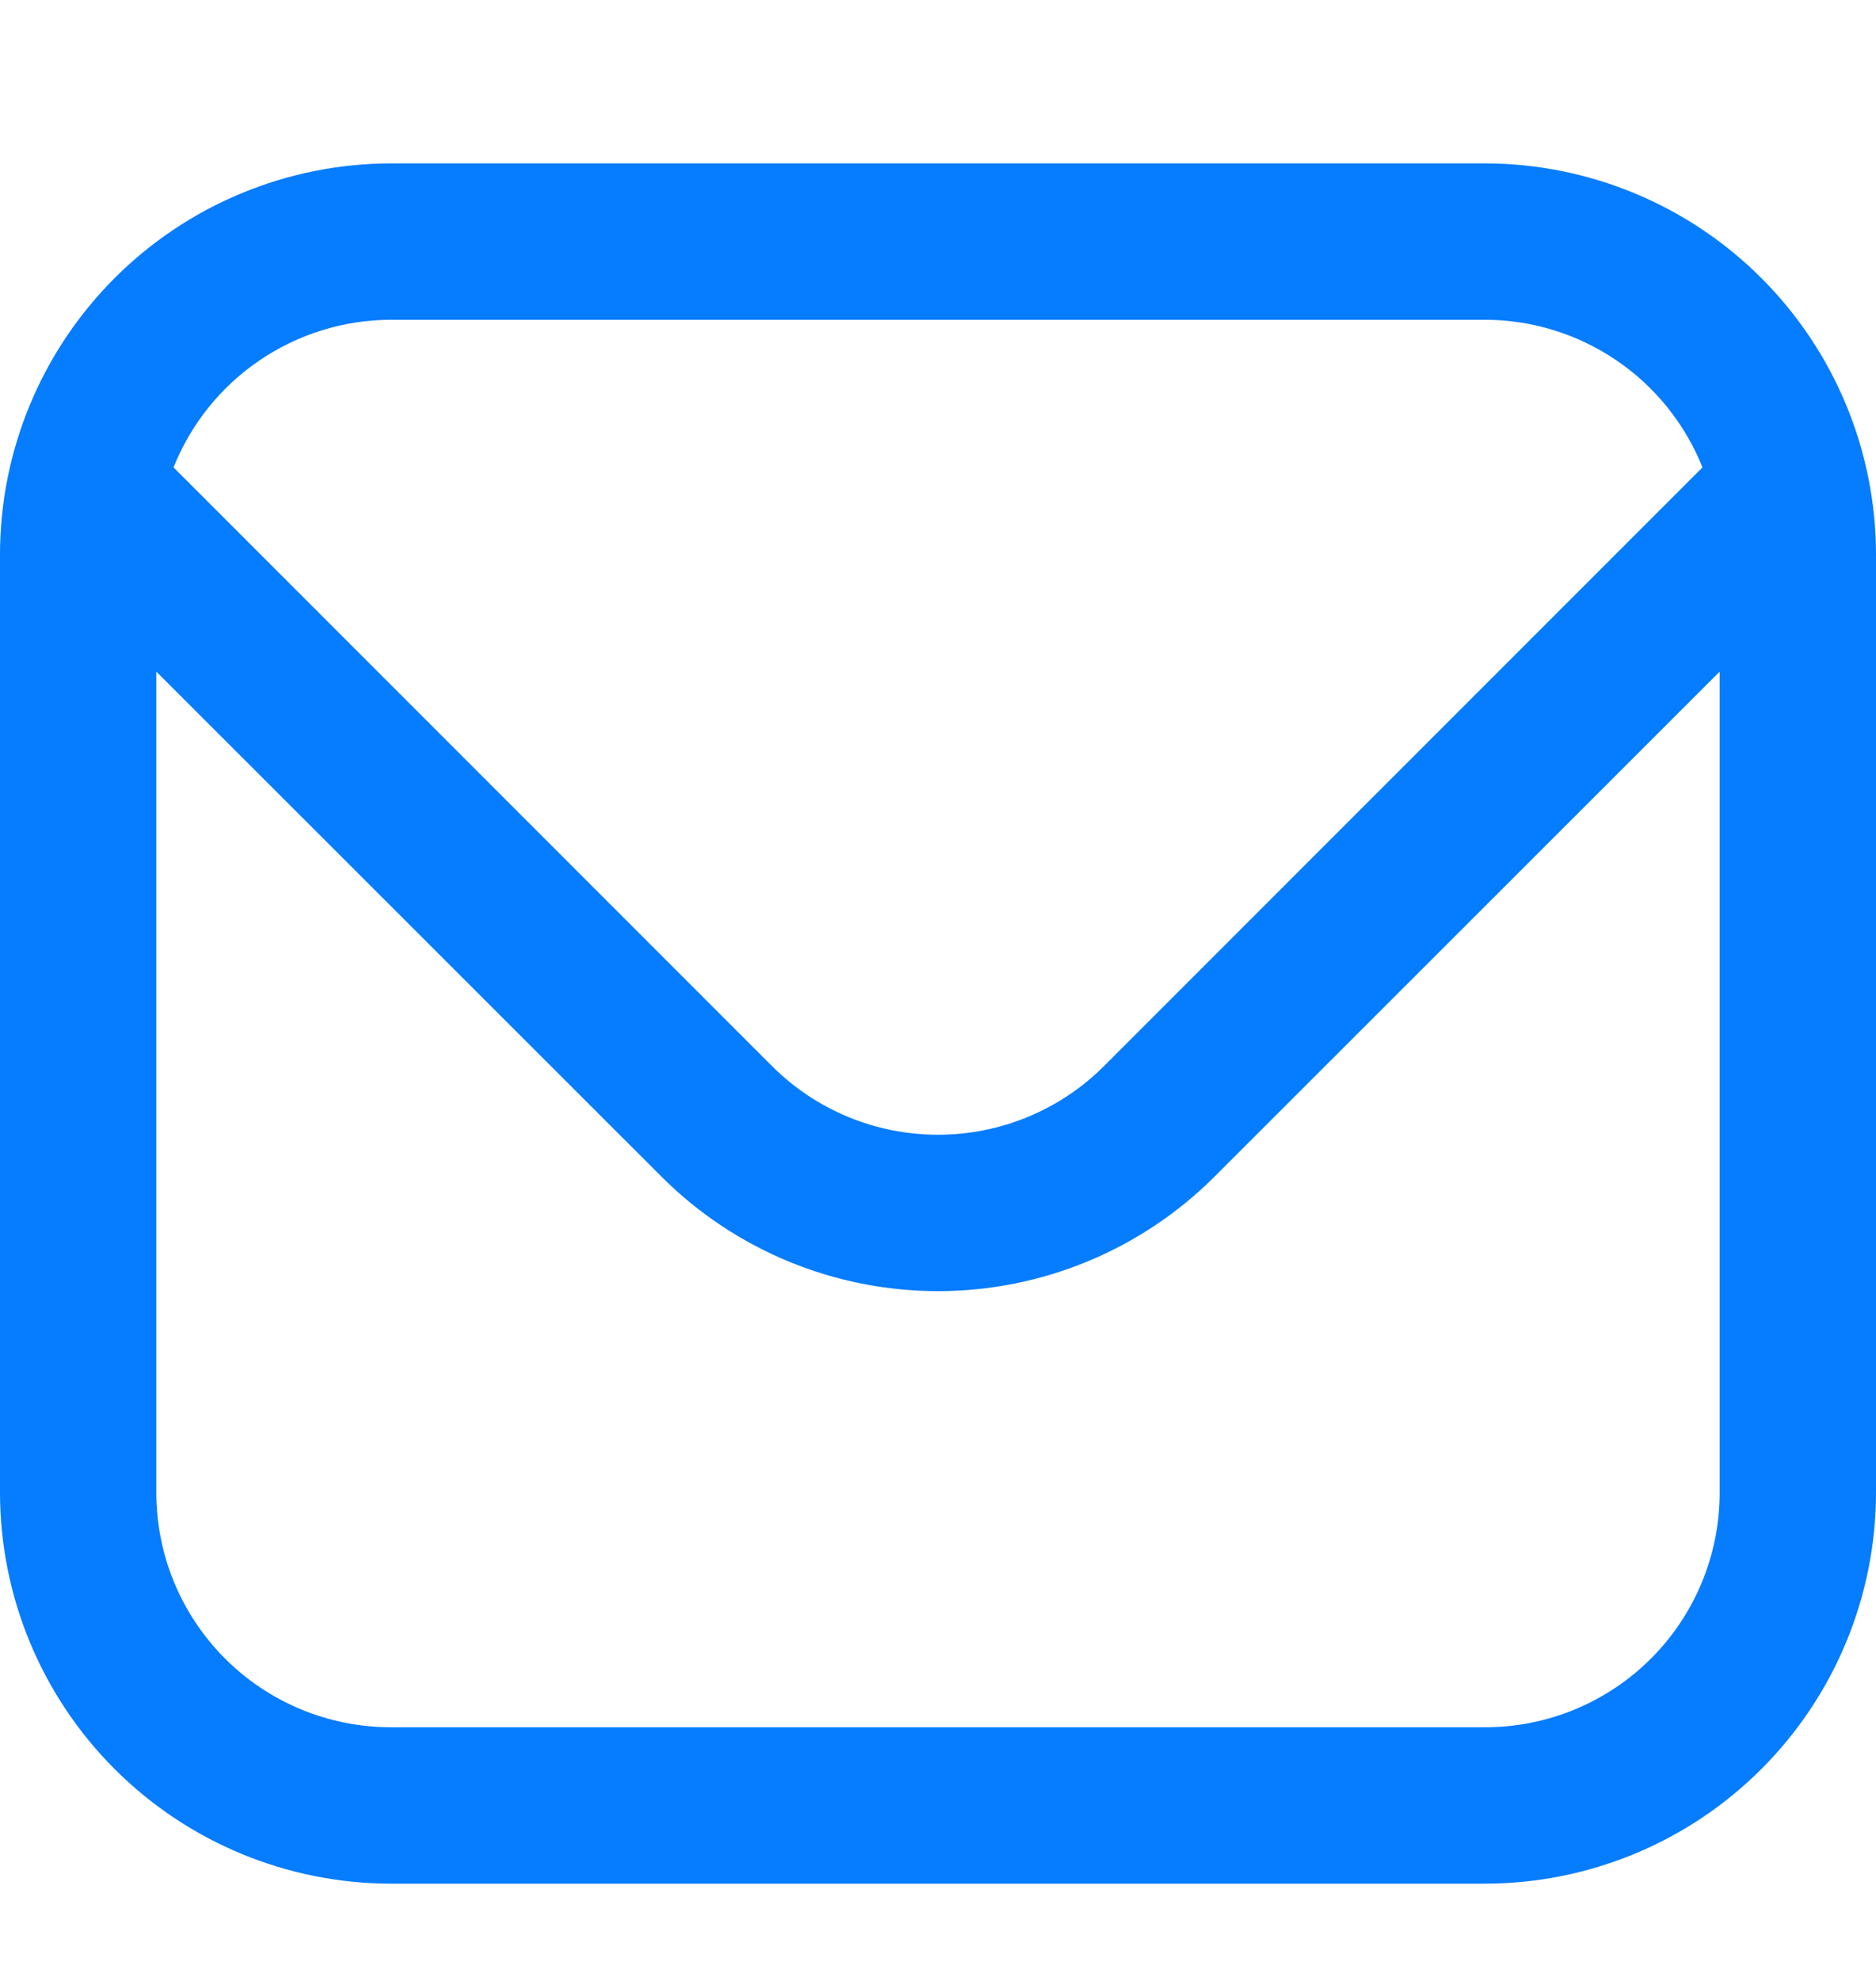 <svg width="18" height="19" viewBox="0 0 18 19" fill="none" xmlns="http://www.w3.org/2000/svg">
<g clip-path="url(#clip0_14498_7037)">
<path d="M14.25 1.567H3.75C2.756 1.569 1.803 1.964 1.1 2.667C0.397 3.37 0.001 4.323 0 5.317L0 14.317C0.001 15.312 0.397 16.265 1.1 16.968C1.803 17.671 2.756 18.066 3.75 18.067H14.25C15.244 18.066 16.197 17.671 16.9 16.968C17.603 16.265 17.999 15.312 18 14.317V5.317C17.999 4.323 17.603 3.37 16.9 2.667C16.197 1.964 15.244 1.569 14.25 1.567ZM3.75 3.067H14.25C14.699 3.068 15.138 3.204 15.509 3.456C15.881 3.708 16.168 4.066 16.335 4.483L10.591 10.227C10.169 10.648 9.597 10.884 9 10.884C8.403 10.884 7.831 10.648 7.409 10.227L1.665 4.483C1.832 4.066 2.119 3.708 2.491 3.456C2.862 3.204 3.301 3.068 3.75 3.067ZM14.25 16.567H3.75C3.153 16.567 2.581 16.33 2.159 15.908C1.737 15.486 1.5 14.914 1.5 14.317V6.442L6.348 11.287C7.052 11.99 8.006 12.384 9 12.384C9.994 12.384 10.948 11.99 11.652 11.287L16.5 6.442V14.317C16.5 14.914 16.263 15.486 15.841 15.908C15.419 16.33 14.847 16.567 14.25 16.567Z" fill="#067CFF"/>
</g>
<defs>
<clipPath id="clip0_14498_7037">
<rect width="18" height="18" fill="white" transform="translate(0 0.817)"/>
</clipPath>
</defs>
</svg>
